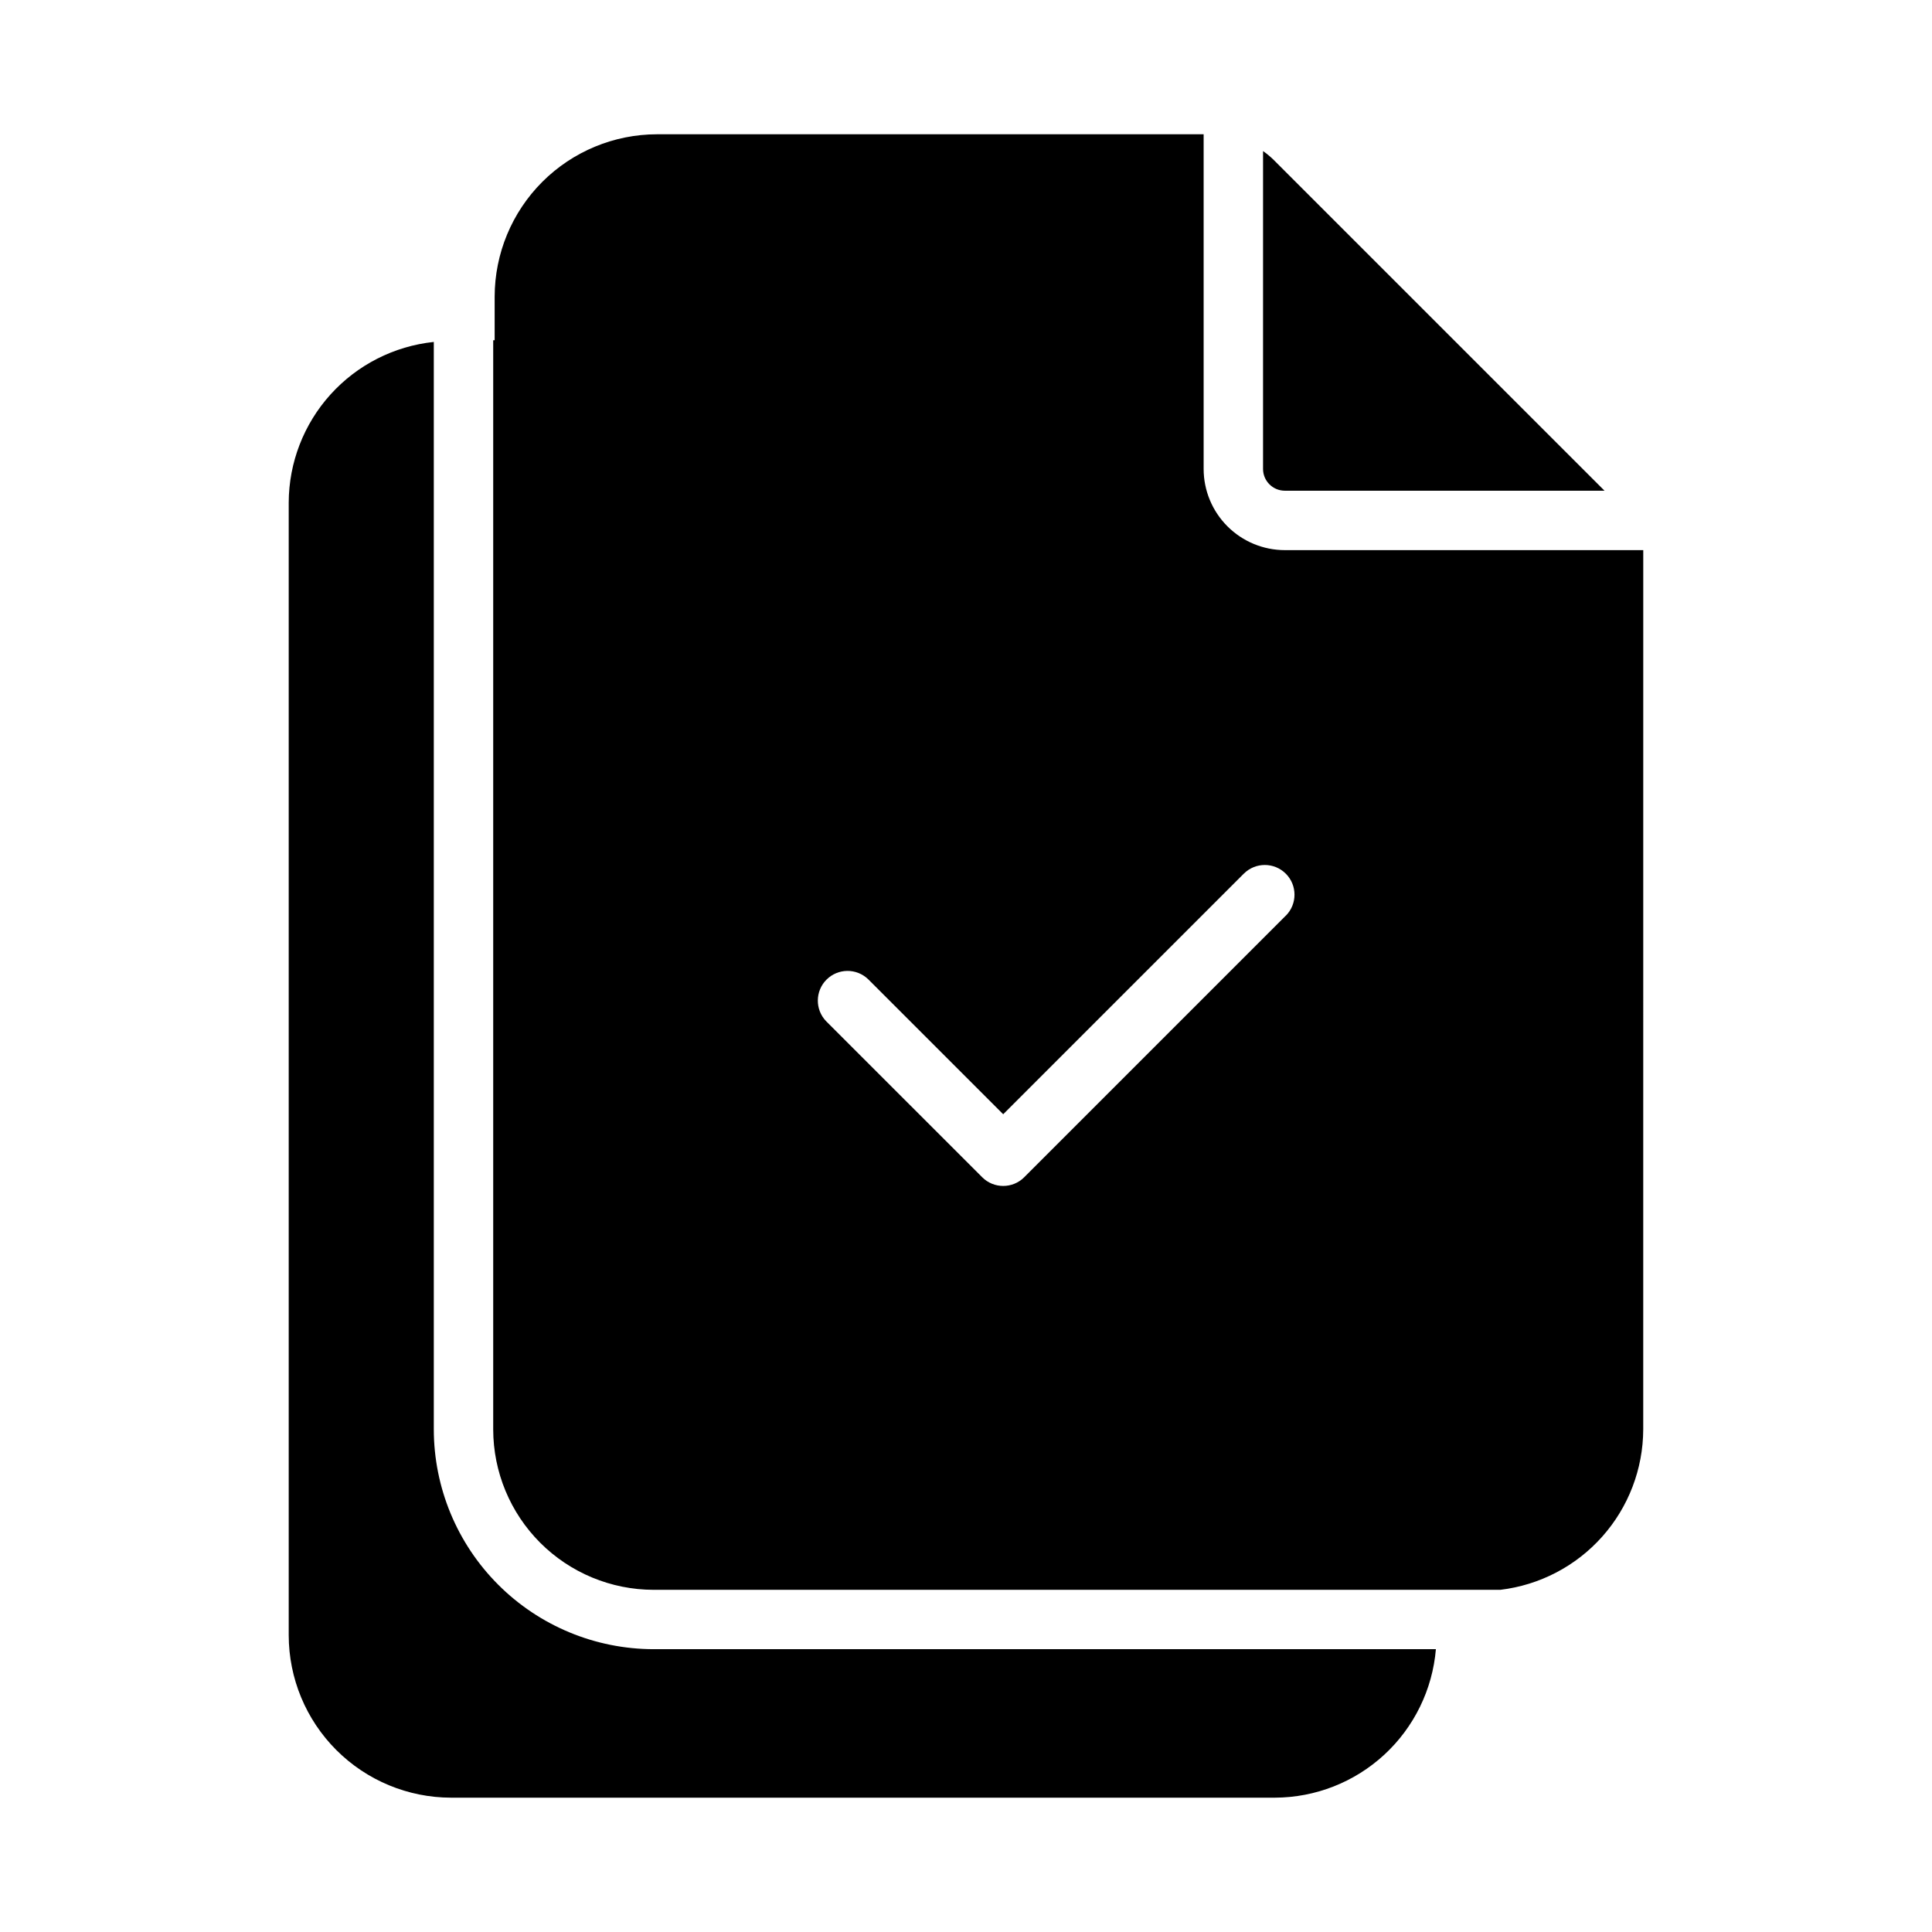 <?xml version="1.0" encoding="UTF-8"?>
<!-- Uploaded to: SVG Repo, www.svgrepo.com, Generator: SVG Repo Mixer Tools -->
<svg fill="#000000" width="800px" height="800px" version="1.1" viewBox="144 144 512 512" xmlns="http://www.w3.org/2000/svg">
 <g>
  <path d="m478.72 268.27c0 3.184 2.582 5.766 5.766 5.773h84.727l-87.863-87.852c-0.82-0.785-1.699-1.504-2.629-2.156z"/>
  <path d="m579.48 289.79h-94.996c-5.703-0.008-11.172-2.277-15.203-6.312-4.031-4.031-6.301-9.5-6.305-15.203v-88.691h-144.85c-11.41 0.012-22.348 4.551-30.418 12.617-8.066 8.07-12.605 19.008-12.621 30.418v11.547h-0.383v288.64c0.012 11.27 4.492 22.074 12.457 30.043 7.969 7.969 18.77 12.453 30.039 12.469h224.41c10.414-1.246 20.012-6.254 26.984-14.082 6.977-7.832 10.844-17.941 10.879-28.43zm-94.711 96.848-69.344 69.344c-3.074 3.074-8.055 3.074-11.129 0l-41.352-41.34c-2.984-3.09-2.941-8 0.094-11.035 3.039-3.035 7.949-3.078 11.035-0.098l35.785 35.777 63.781-63.777 0.004 0.004c3.078-3.055 8.043-3.043 11.109 0.023 3.062 3.062 3.074 8.031 0.023 11.109z"/>
  <path d="m317.2 581.05c-15.441-0.02-30.246-6.164-41.164-17.082-10.918-10.922-17.059-25.727-17.074-41.172v-288.18c-10.531 1.109-20.277 6.07-27.375 13.926-7.094 7.856-11.039 18.059-11.074 28.645v300.18c0.016 11.41 4.555 22.348 12.621 30.414 8.066 8.066 19 12.605 30.406 12.621h218.32c10.746-0.035 21.09-4.094 28.988-11.383 7.898-7.285 12.777-17.27 13.68-27.977z"/>
 </g>
</svg>